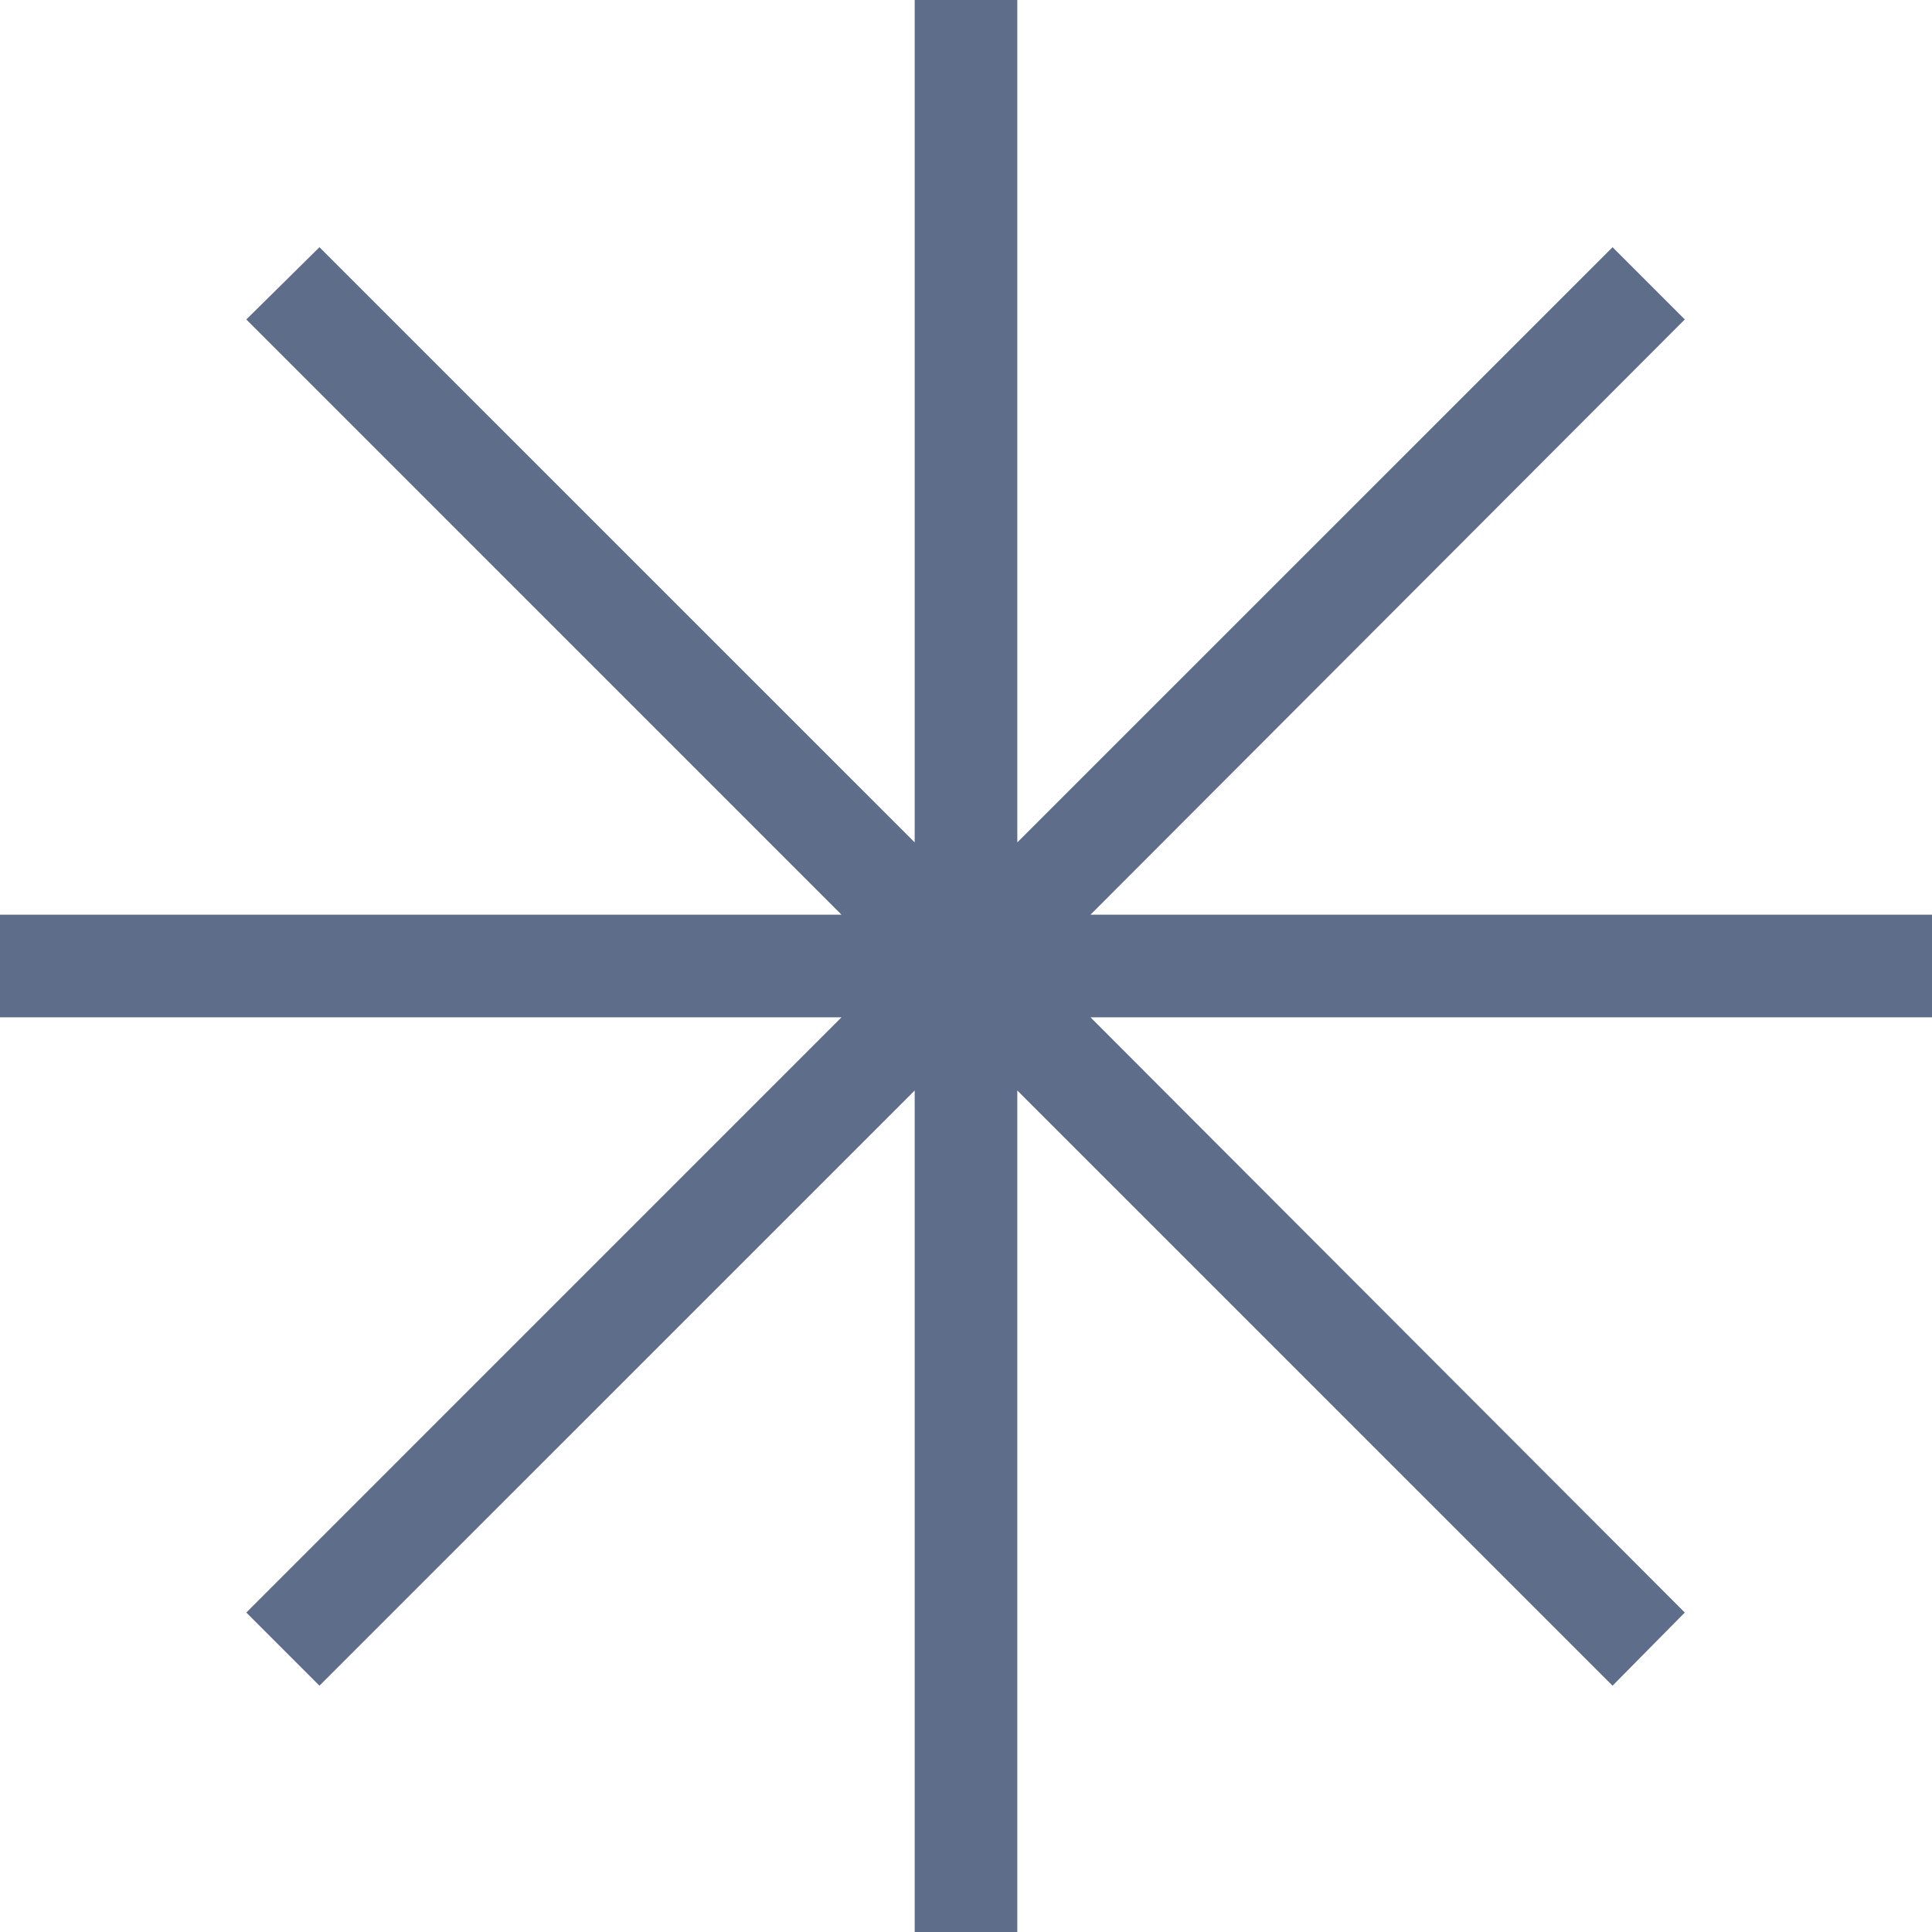<?xml version="1.0" encoding="UTF-8"?> <svg xmlns="http://www.w3.org/2000/svg" width="43" height="43" viewBox="0 0 43 43" fill="none"><path d="M0 22.642H18.729L5.482 35.89L7.11 37.518L20.358 24.271V43H22.642V24.271L35.89 37.518L37.498 35.89L24.271 22.642H43V20.358H24.271L37.498 7.11L35.89 5.502L22.642 18.749V0H20.358V18.749L7.11 5.502L5.482 7.11L18.729 20.358H0V22.642Z" fill="#5E6E8A"></path></svg> 